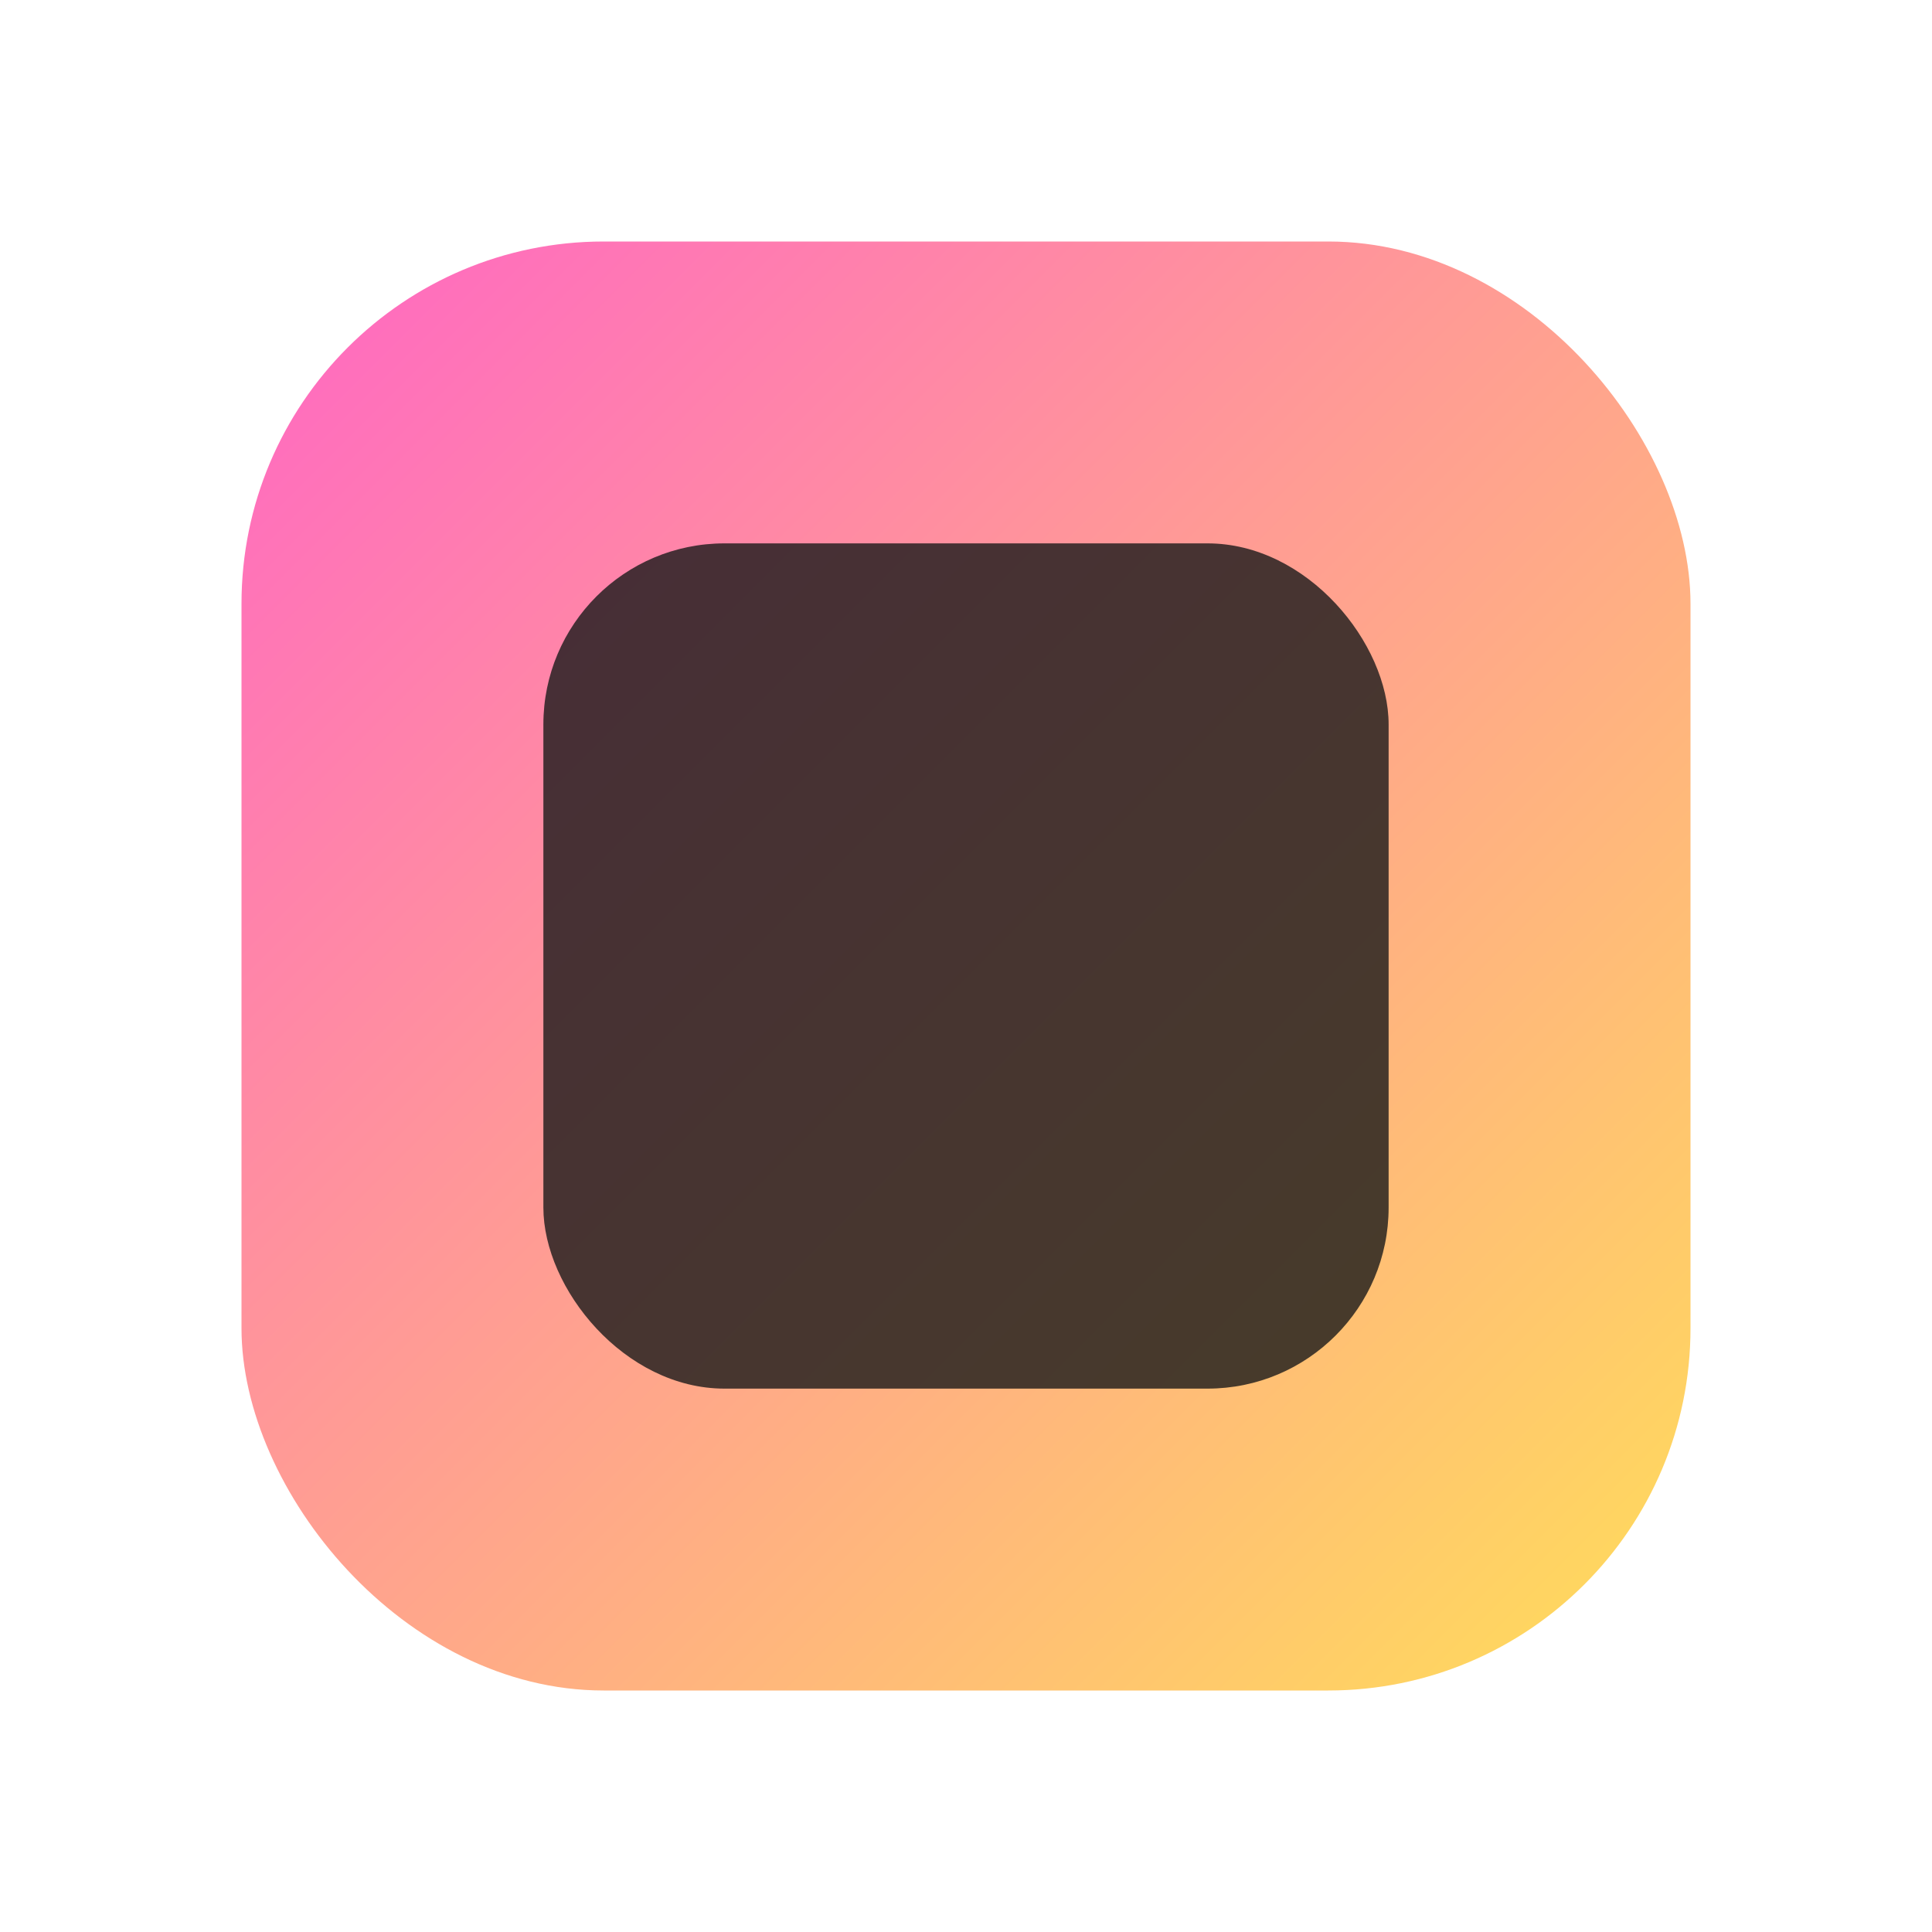 <svg width="32" height="32" viewBox="0 0 32 32" xmlns="http://www.w3.org/2000/svg">
  <defs>
    <linearGradient id="brandGradient" x1="0%" y1="0%" x2="100%" y2="100%">
      <stop offset="0%" style="stop-color:#ff66c4;stop-opacity:1" />
      <stop offset="100%" style="stop-color:#ffde59;stop-opacity:1" />
    </linearGradient>
  </defs>
  
  <!-- Rounded square with brand gradient - matches header logo -->
  <rect x="4" y="4" width="24" height="24" rx="6" ry="6" fill="url(#brandGradient)" />
  
  <!-- Inner rounded square for depth -->
  <rect x="9" y="9" width="14" height="14" rx="3" ry="3" fill="#1a1a1a" opacity="0.8" />
</svg>